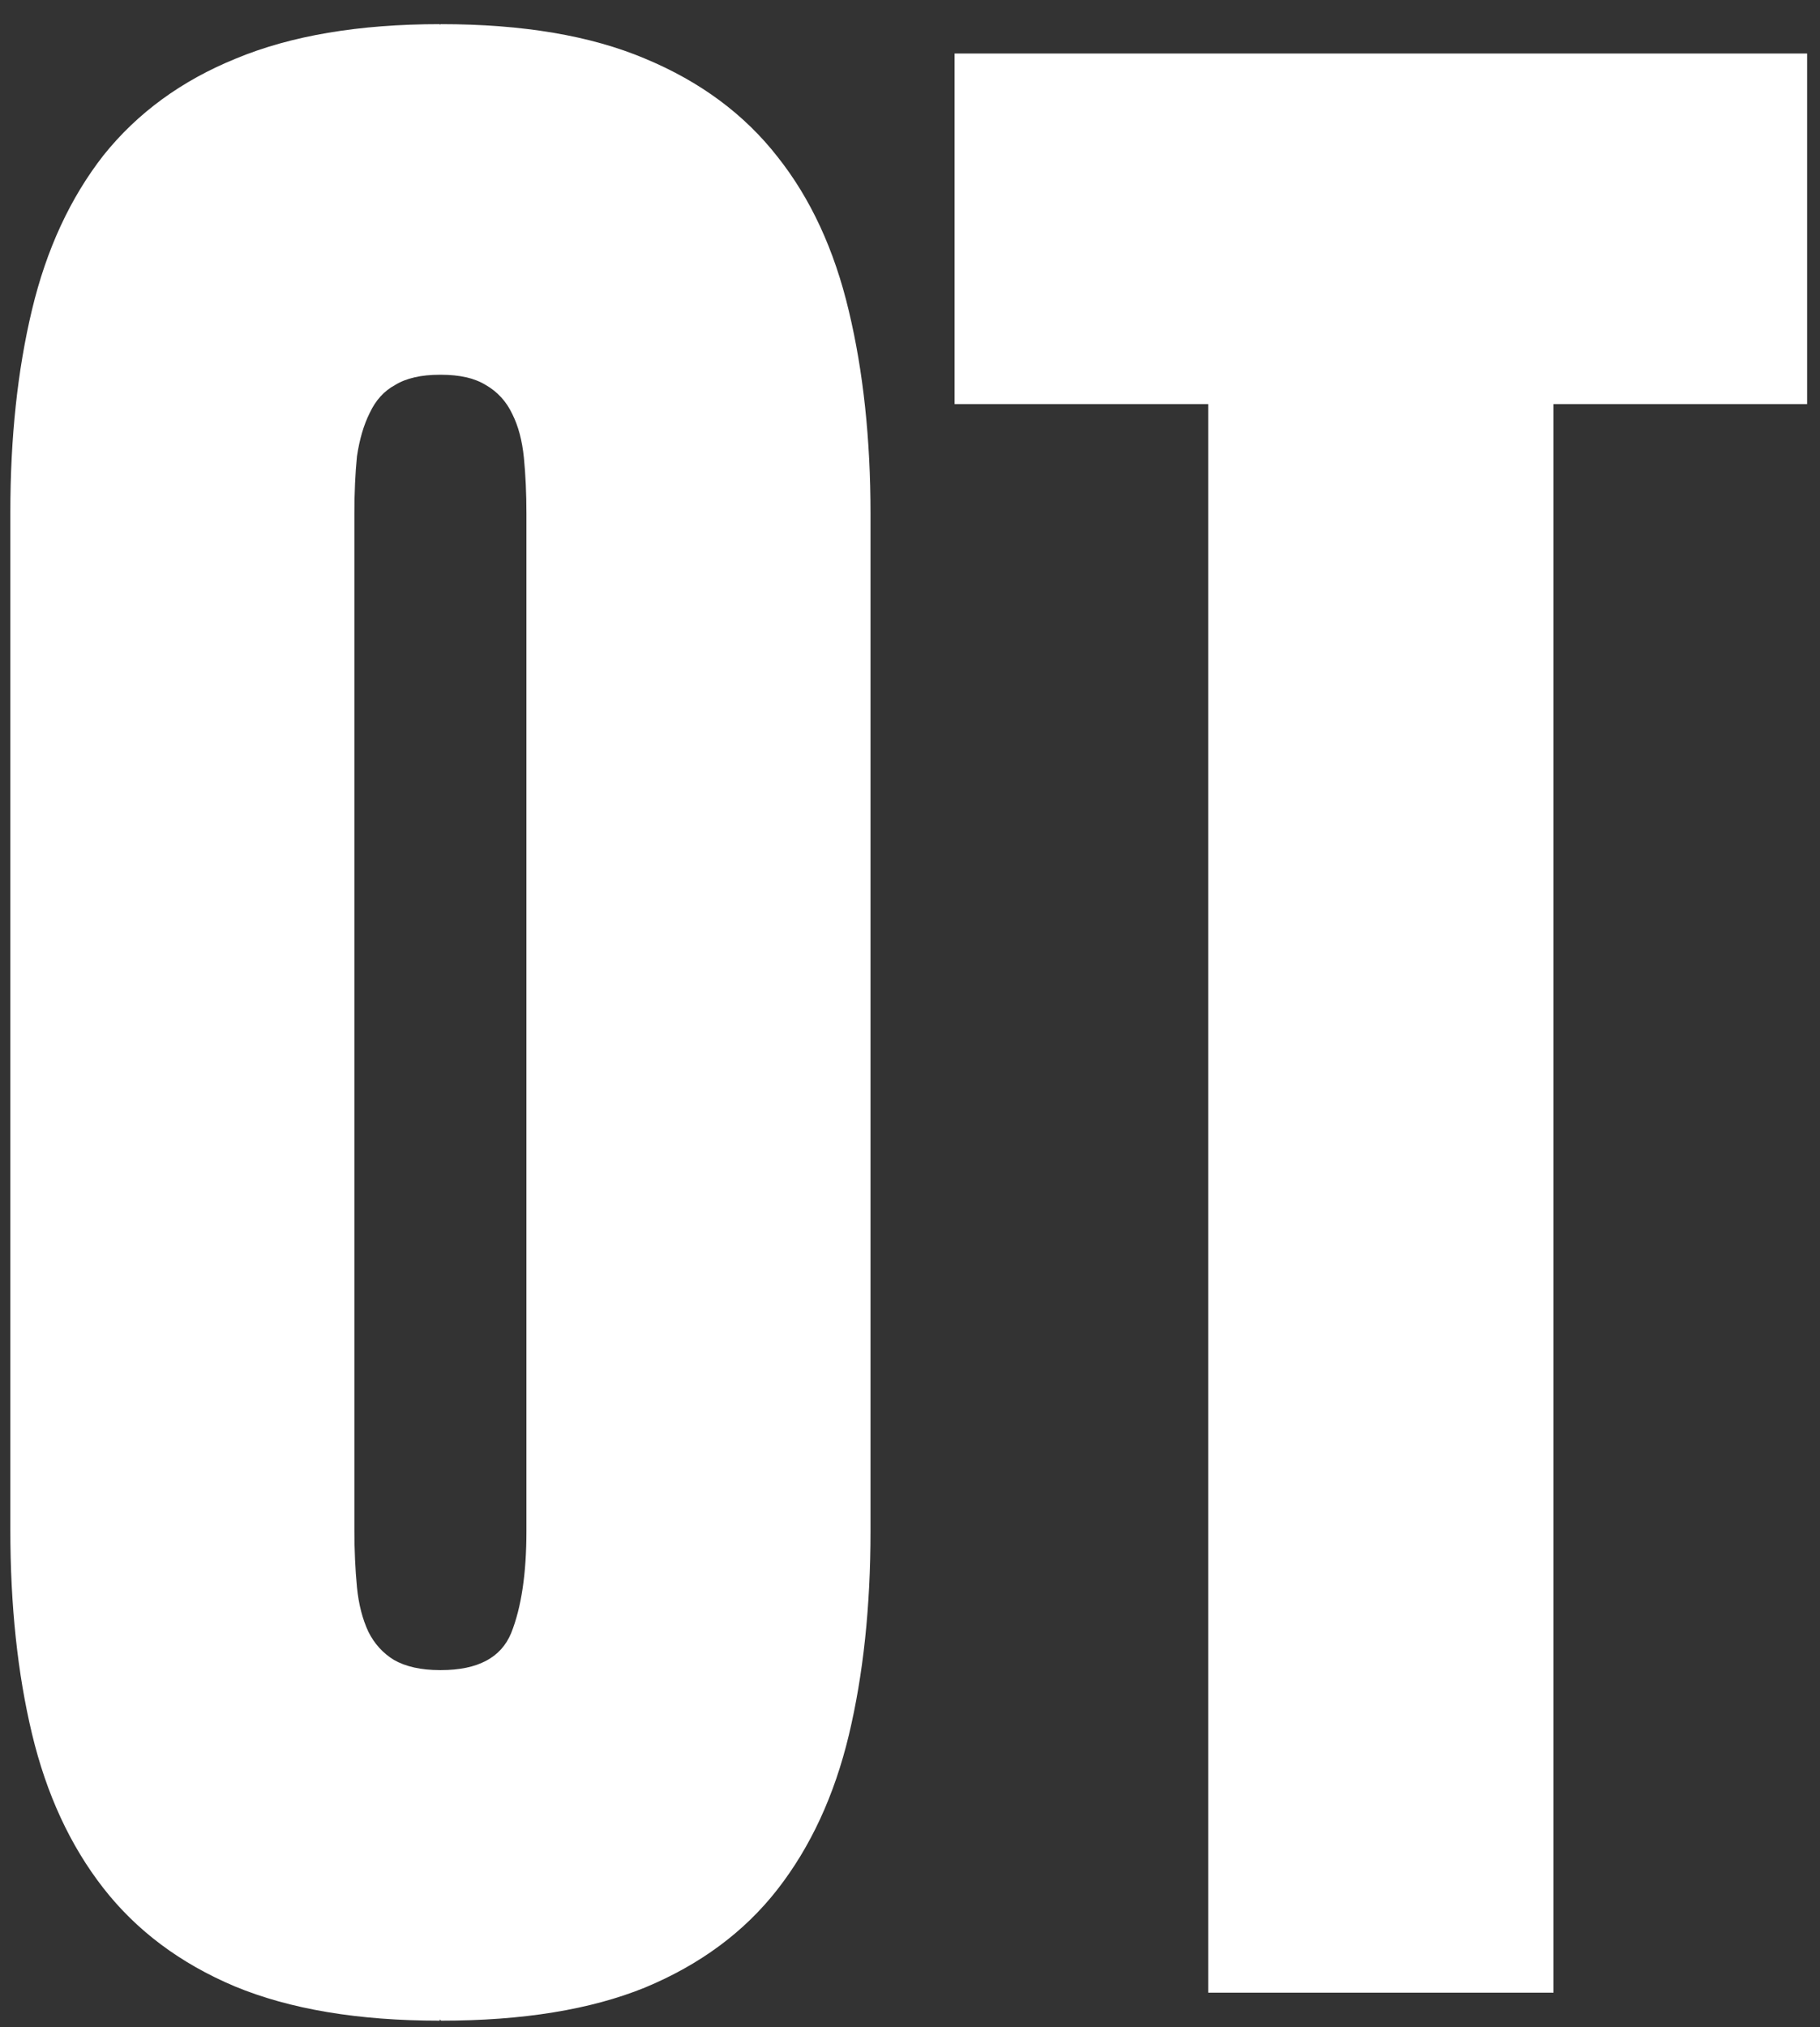 <?xml version="1.0" encoding="UTF-8"?> <svg xmlns="http://www.w3.org/2000/svg" width="53" height="59" viewBox="0 0 53 59" fill="none"><rect x="0" y="0" width="53" height="59" fill="#333333" stroke="none"/><path d="M12.807 0.74C12.807 0.715 12.819 0.703 12.844 0.703C15.219 0.703 17.198 1.037 18.781 1.705C20.389 2.373 21.676 3.326 22.641 4.562C23.605 5.775 24.298 7.271 24.719 9.053C25.139 10.809 25.35 12.776 25.35 14.953V44.566C25.35 46.768 25.139 48.747 24.719 50.504C24.298 52.26 23.605 53.757 22.641 54.994C21.676 56.231 20.389 57.184 18.781 57.852C17.198 58.495 15.219 58.816 12.844 58.816C12.844 58.816 12.831 58.804 12.807 58.779V58.816C10.432 58.816 8.44 58.482 6.832 57.815C5.249 57.147 3.975 56.194 3.01 54.957C2.045 53.72 1.352 52.223 0.932 50.467C0.511 48.71 0.301 46.731 0.301 44.529V14.916C0.301 12.739 0.511 10.772 0.932 9.016C1.352 7.259 2.045 5.762 3.01 4.525C3.999 3.288 5.286 2.348 6.869 1.705C8.477 1.037 10.456 0.703 12.807 0.703V0.74ZM12.807 10.908C12.262 10.908 11.829 11.007 11.508 11.205C11.186 11.378 10.939 11.65 10.766 12.021C10.592 12.368 10.469 12.788 10.395 13.283C10.345 13.778 10.32 14.335 10.32 14.953V44.529C10.32 45.123 10.345 45.68 10.395 46.199C10.444 46.694 10.555 47.127 10.729 47.498C10.902 47.844 11.149 48.117 11.471 48.315C11.817 48.512 12.262 48.611 12.807 48.611H12.844C13.908 48.611 14.588 48.253 14.885 47.535C15.182 46.793 15.33 45.803 15.33 44.566V14.953C15.33 14.359 15.305 13.815 15.256 13.32C15.206 12.825 15.095 12.405 14.922 12.059C14.749 11.688 14.489 11.403 14.143 11.205C13.821 11.007 13.388 10.908 12.844 10.908H12.807ZM45.24 11.762V58H35.184V11.762H27.799V1.557H52.625V11.762H45.24Z" fill="white"></path></svg> 